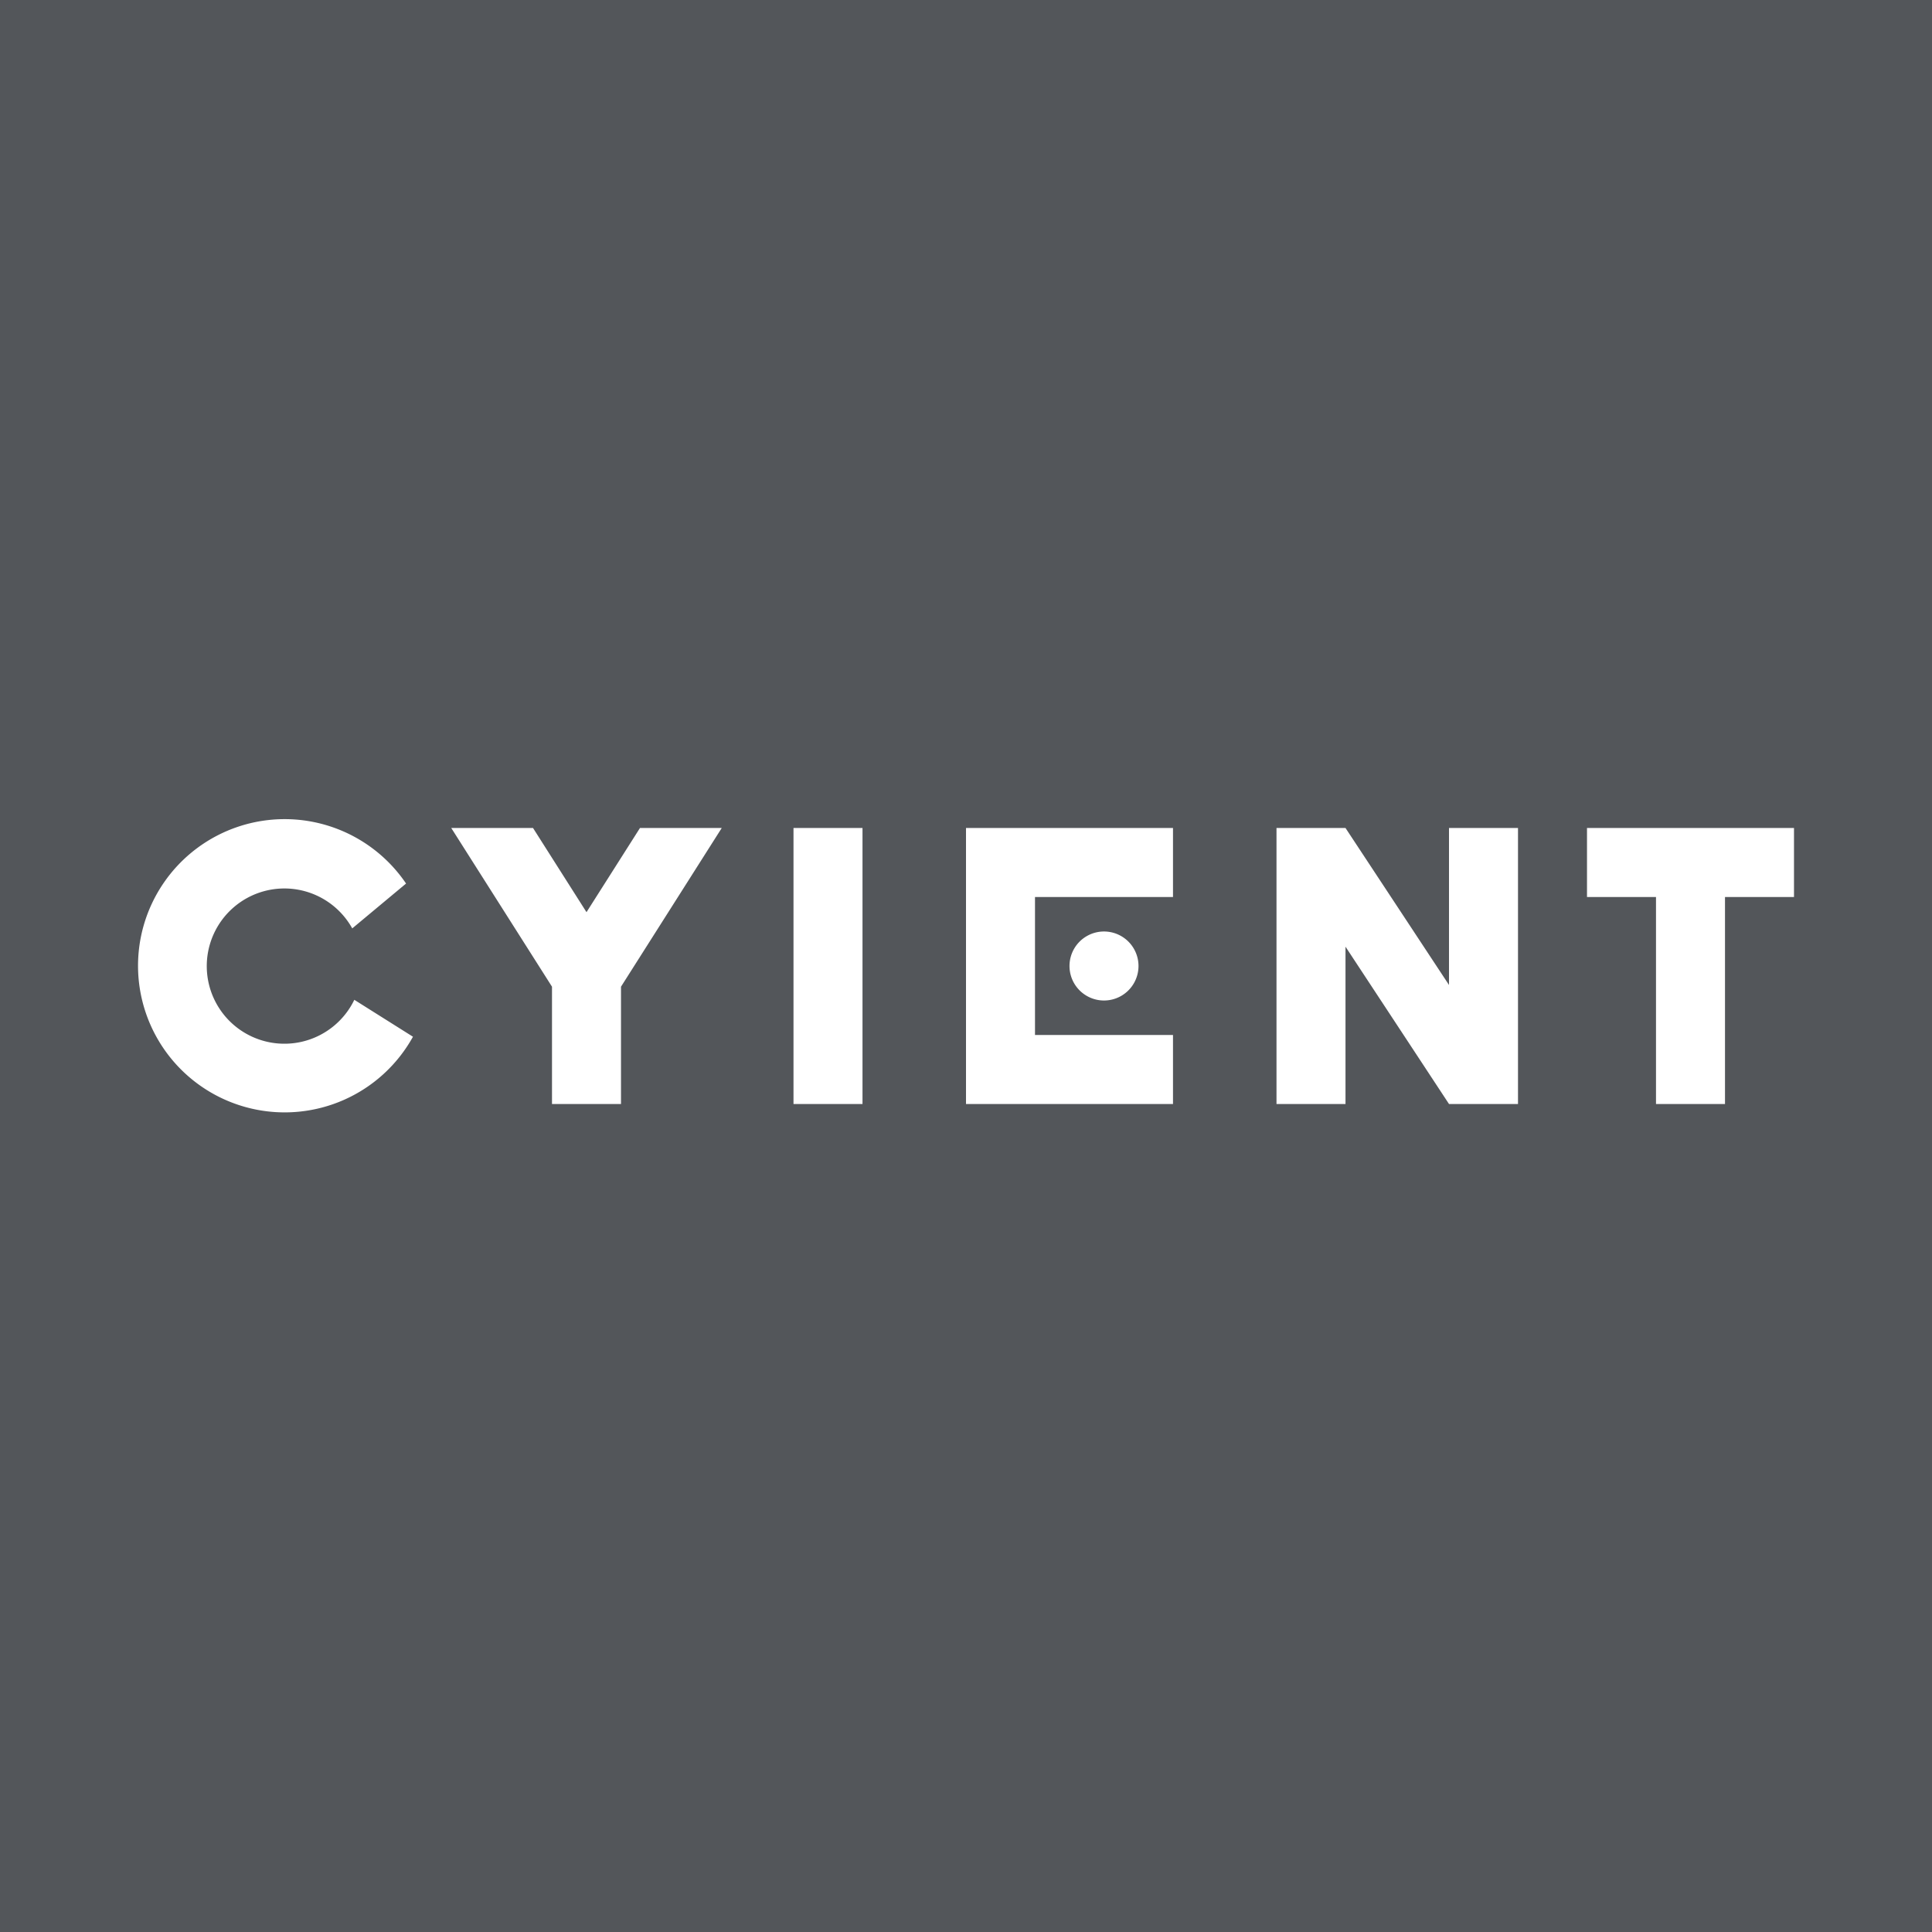 <svg xmlns="http://www.w3.org/2000/svg" width="56" height="56"><path fill="#53565A" d="M0 0h56v56H0z"/><path d="M11.97 30.05a4.25 4.25 0 11-.2-4.44l-1.56 1.3a2.25 2.25 0 10.06 2.07l1.7 1.07zM13.08 24L16 28.6V32h2v-3.4l2.92-4.6h-2.37L17 26.44 15.45 24h-2.37zM23 24h2v8h-2zm5 0h6v2h-4v4h4v2h-6v-8z" fill="#fff"/><path d="M33 28a1 1 0 11-2 0 1 1 0 012 0zm6-.56V32h-2v-8h2l3 4.55V24h2v8h-2l-3-4.56zM46 24v2h2v6h2v-6h2v-2h-6z" fill="#fff"/></svg>